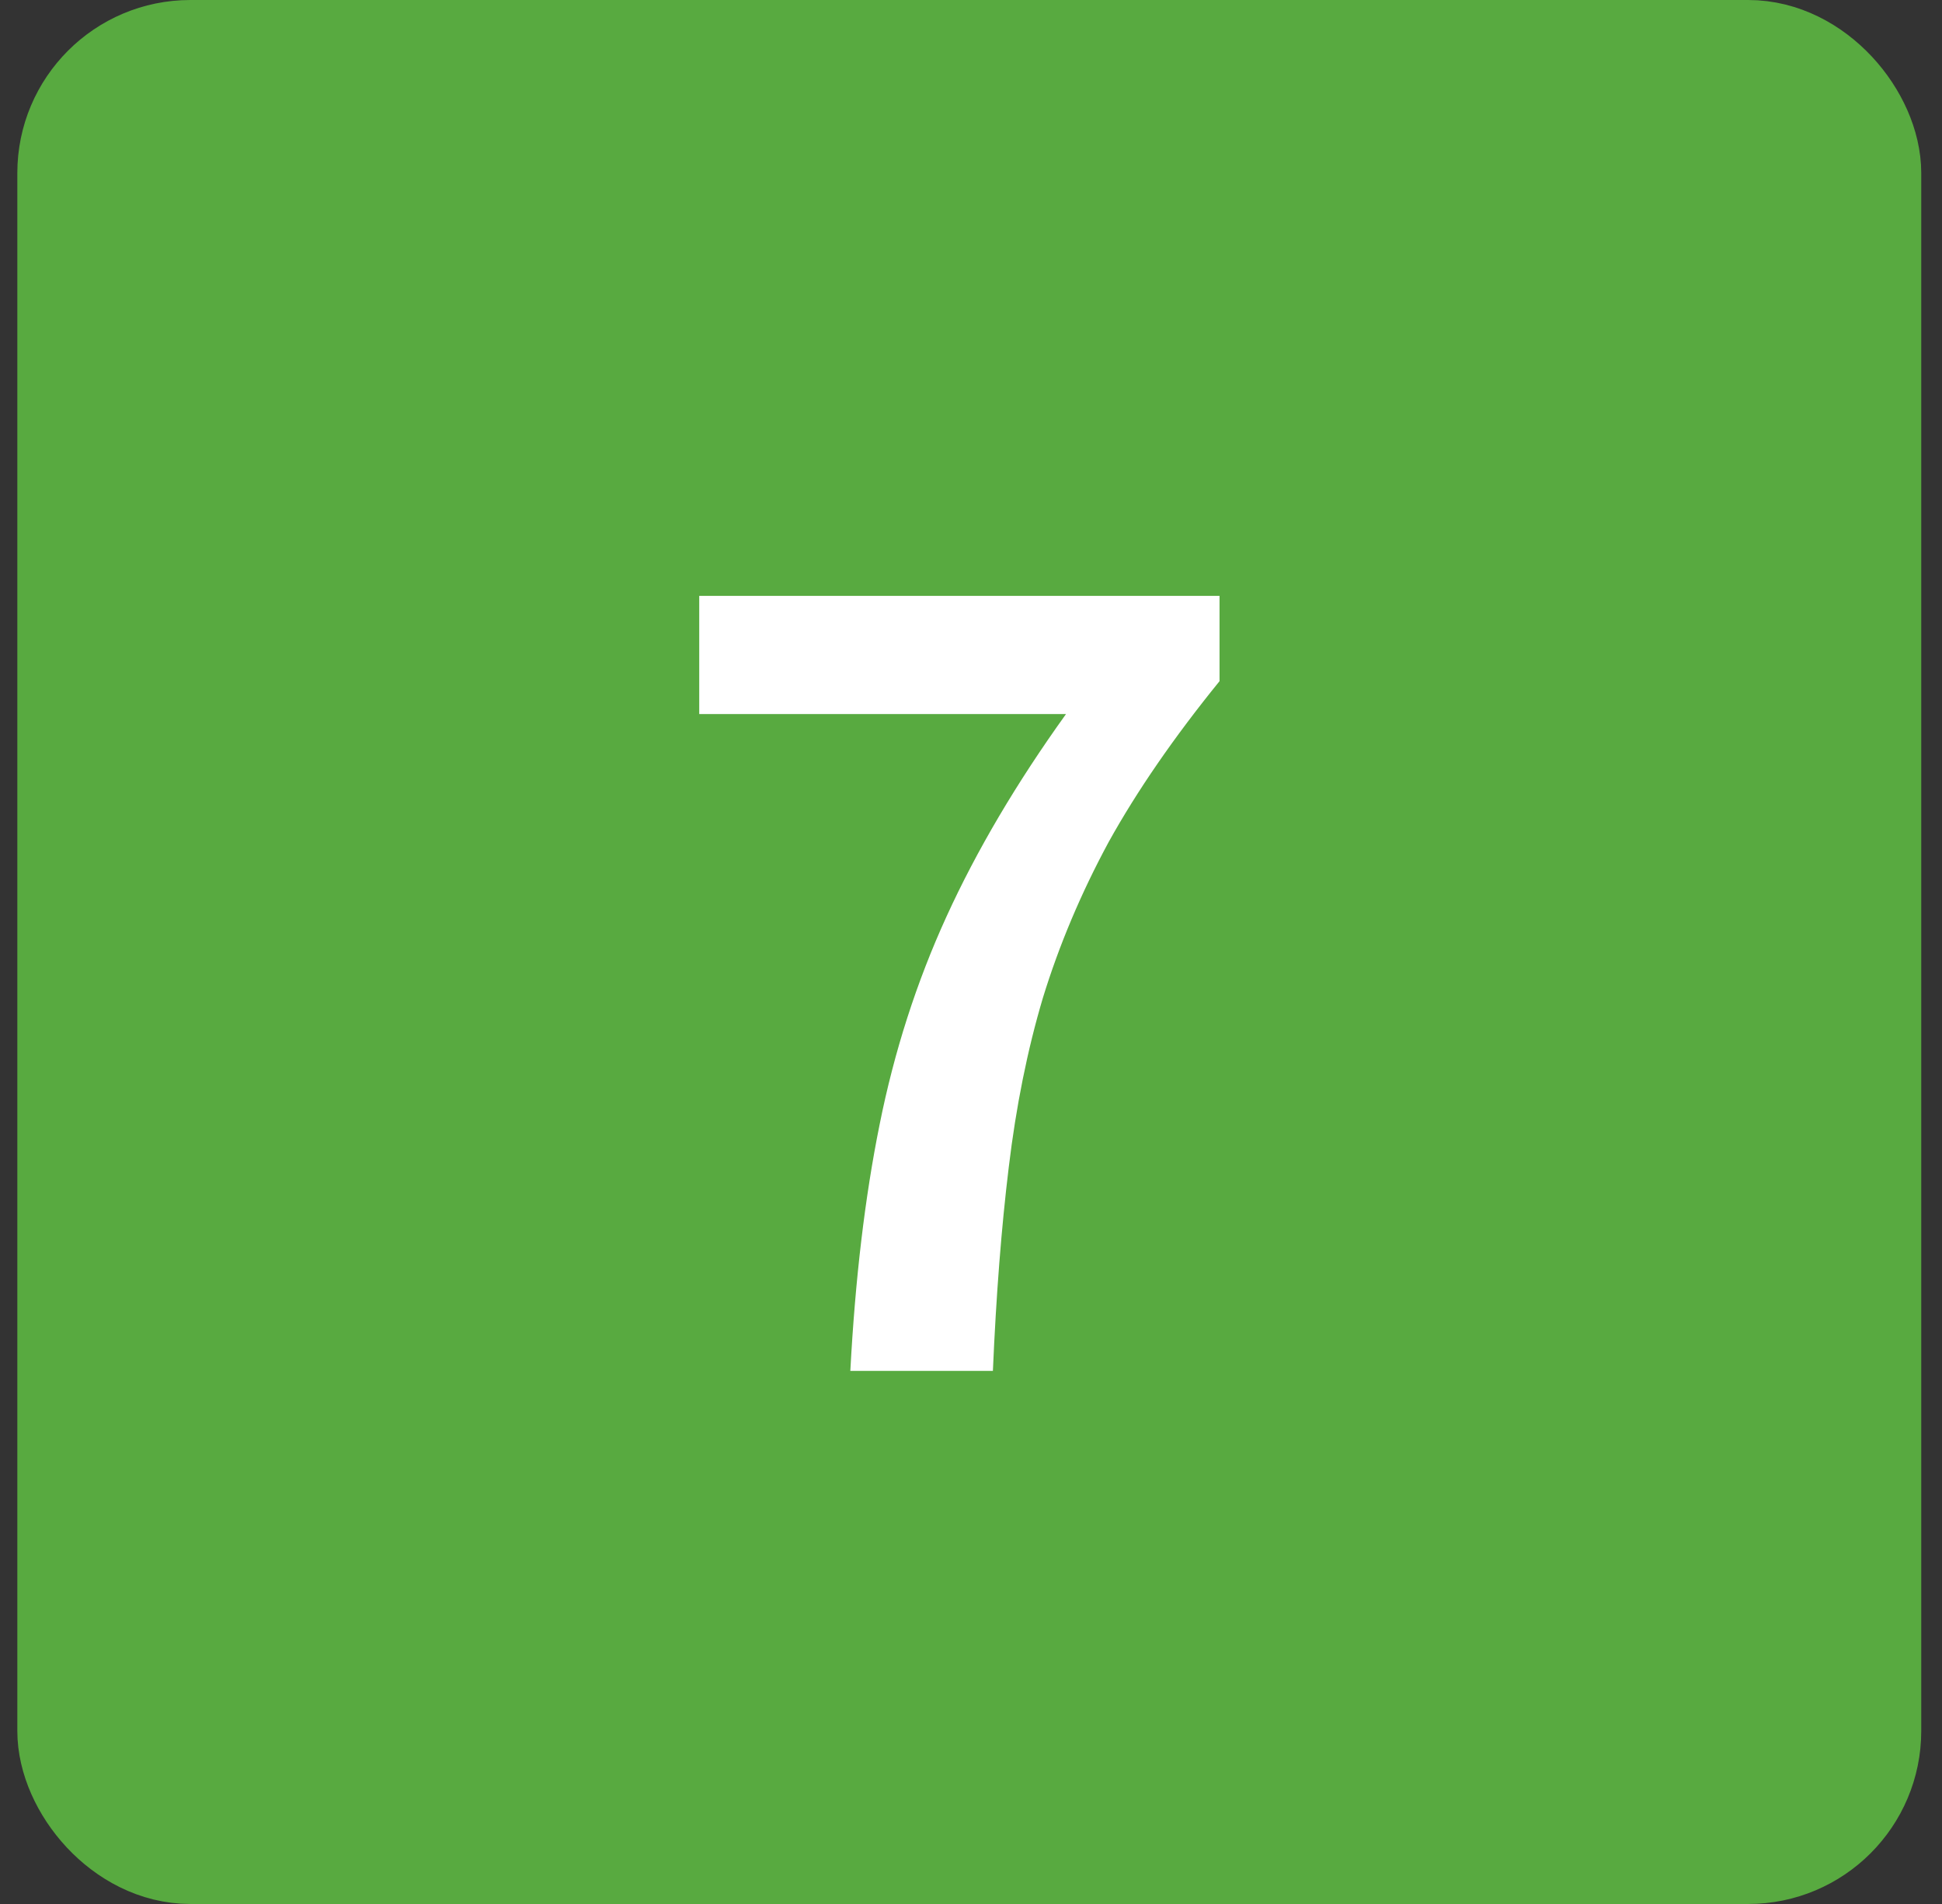 <svg width="51" height="50" viewBox="0 0 51 50" fill="none" xmlns="http://www.w3.org/2000/svg">
<rect x="0" y="0" width="51" height="50" fill="#333333" stroke="none"/>
<rect x="1.955" y="1.5" width="47" height="47" rx="3.045" fill="#58AA40"/>
<rect x="1.955" y="1.5" width="47" height="47" rx="3.045" stroke="#58AA40" stroke-width="3"/>
<path d="M22.331 36C22.459 33.589 22.715 31.435 23.099 29.536C23.483 27.616 24.069 25.792 24.859 24.064C25.648 22.336 26.693 20.565 27.995 18.752H18.363V15.648H32.027V17.888C30.832 19.36 29.861 20.768 29.115 22.112C28.389 23.456 27.813 24.821 27.387 26.208C26.981 27.573 26.683 29.056 26.491 30.656C26.299 32.235 26.16 34.016 26.075 36H22.331Z" fill="white"/>
</svg>
